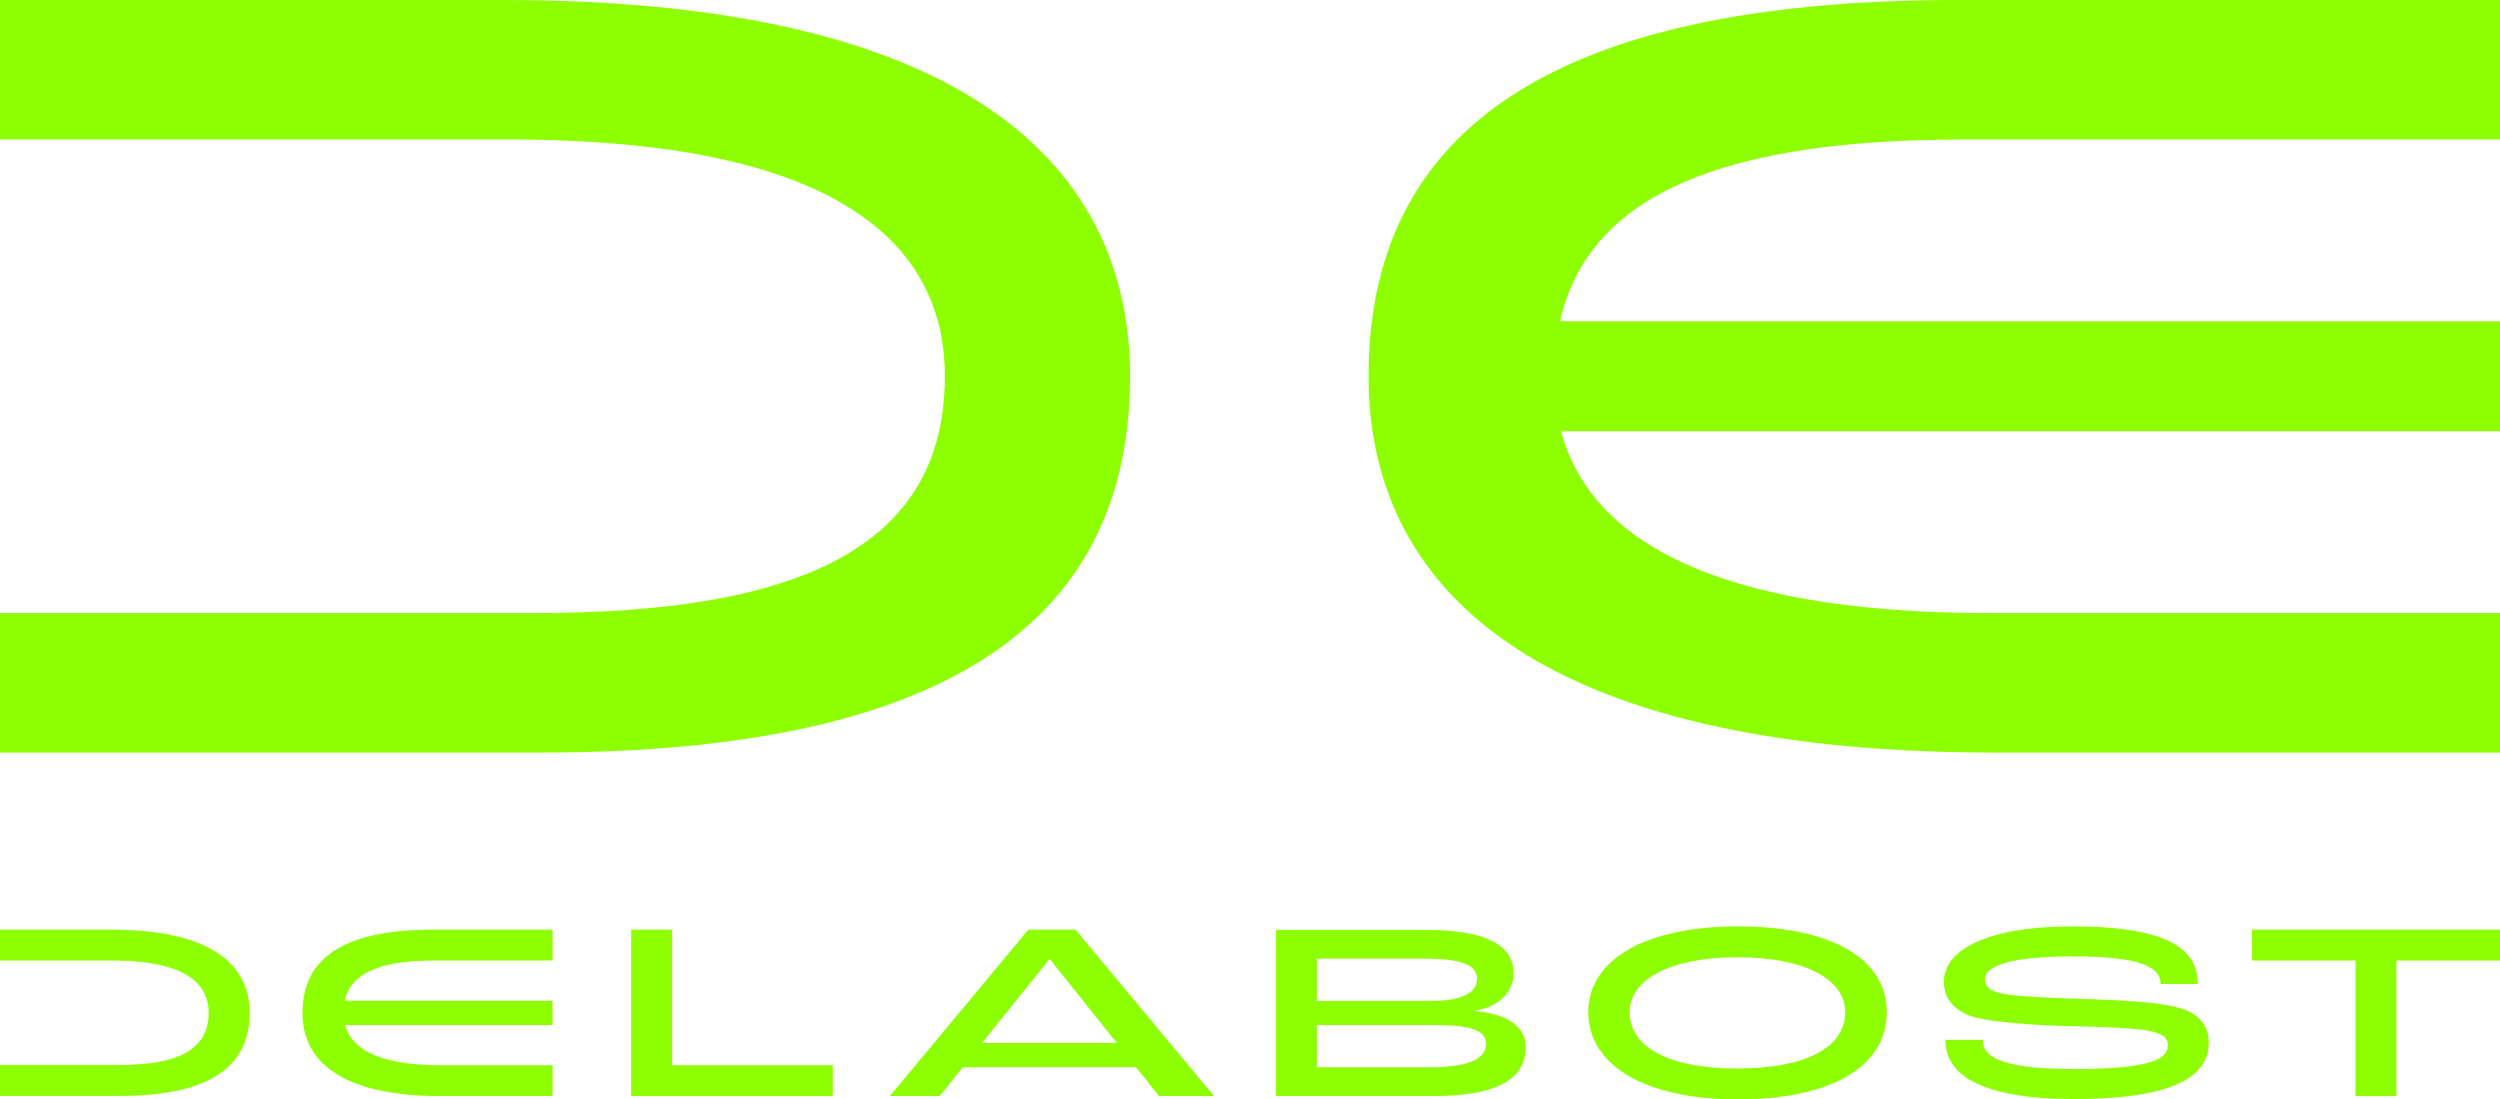 <?xml version="1.0" encoding="UTF-8"?>
<svg id="Livello_2" data-name="Livello 2" xmlns="http://www.w3.org/2000/svg" viewBox="0 0 144.97 63.75">
  <defs>
    <style>
      .cls-1 {
        fill: #8eff00;
        stroke-width: 0px;
      }
    </style>
  </defs>
  <g id="TXT">
    <g>
      <g>
        <path class="cls-1" d="M29.18,0H0v8.09h29.52c19.04,0,25.27,6.04,25.27,13.73,0,9.68-8.03,13.73-23.75,13.73H0v8.09h31.37c24.08,0,34.16-7.96,34.16-21.82C65.53,9.75,56.18,0,29.18,0Z"/>
        <path class="cls-1" d="M113.85,8.09h31.12V0h-31.45c-24.08,0-34.16,7.96-34.16,21.82,0,12.07,9.35,21.82,36.35,21.82h29.26v-8.09h-29.59c-16.31,0-23.22-4.43-24.86-10.54h54.46v-6.38h-54.52c1.67-7.39,9.54-10.54,23.4-10.54Z"/>
      </g>
      <g>
        <path class="cls-1" d="M6.45,53.91H0v1.79h6.52c4.21,0,5.58,1.33,5.58,3.03,0,2.14-1.77,3.03-5.25,3.03H0v1.79h6.93c5.32,0,7.55-1.76,7.55-4.82,0-2.67-2.07-4.82-8.03-4.82Z"/>
        <path class="cls-1" d="M17.54,58.74c0,2.67,2.07,4.82,8.03,4.82h6.47v-1.79h-6.54c-3.6,0-5.13-.98-5.49-2.33h12.03v-1.41h-12.05c.37-1.63,2.11-2.33,5.17-2.33h6.88v-1.79h-6.95c-5.32,0-7.55,1.76-7.55,4.82Z"/>
        <polygon class="cls-1" points="59.63 53.91 51.6 63.56 54.49 63.56 56.17 61.46 57.3 60.04 60.85 55.62 60.88 55.62 64.41 60.04 65.54 61.46 67.21 63.56 70.4 63.56 62.37 53.91 59.63 53.91"/>
        <rect class="cls-1" x="54.58" y="60.48" width="12.58" height="1.41"/>
        <path class="cls-1" d="M85.48,58.62h0c1.7-.28,2.29-1.29,2.29-2.18,0-1.32-1.04-2.52-5.13-2.52h-8.65v9.64h9.07c3.94,0,5.41-1.08,5.41-2.83,0-1.07-.82-1.91-2.99-2.11ZM76.36,55.59h6.23c2.27,0,3.06.41,3.06,1.16s-.73,1.29-2.65,1.29h-6.64v-2.45ZM82.81,61.89h-6.45v-2.45h6.76c2.21,0,3.05.31,3.05,1.1,0,.85-.95,1.35-3.36,1.35Z"/>
        <path class="cls-1" d="M100.76,53.72c-5.34,0-8.66,1.93-8.66,4.97s3.22,5.06,8.66,5.06,8.65-1.91,8.65-5.06-3.31-4.97-8.65-4.97ZM100.76,61.96c-3.96,0-6.26-1.22-6.26-3.27,0-1.92,2.4-3.18,6.26-3.18s6.24,1.26,6.24,3.18c0,2.05-2.29,3.27-6.24,3.27Z"/>
        <path class="cls-1" d="M126.33,58.44c-1.25-.35-3.31-.43-5.2-.5-1.74-.07-4.13-.13-4.97-.31-.76-.15-1.06-.41-1.06-.84,0-.82,1.61-1.33,5.12-1.33,3.93,0,5.07.62,5.07,1.6h2.15c0-1.71-1.16-3.34-7.23-3.34-5.12,0-7.49,1.42-7.49,3.22,0,.92.56,1.63,1.57,1.98,1.13.38,3.69.51,5.23.57,1.58.04,3.83.09,4.9.25.97.15,1.29.43,1.29.86,0,.78-.86,1.39-5.44,1.39s-5.29-.84-5.29-1.69h-2.17c0,1.25.73,3.43,7.47,3.43s7.8-1.8,7.8-3.28c0-.95-.54-1.69-1.76-2.02Z"/>
        <polygon class="cls-1" points="130.59 53.91 130.59 55.7 136.59 55.7 136.59 63.56 138.96 63.56 138.96 55.7 144.97 55.7 144.97 53.91 130.59 53.91"/>
        <polygon class="cls-1" points="38.98 53.91 36.6 53.91 36.6 63.56 48.29 63.56 48.29 61.77 38.98 61.77 38.98 53.91"/>
      </g>
    </g>
  </g>
</svg>
